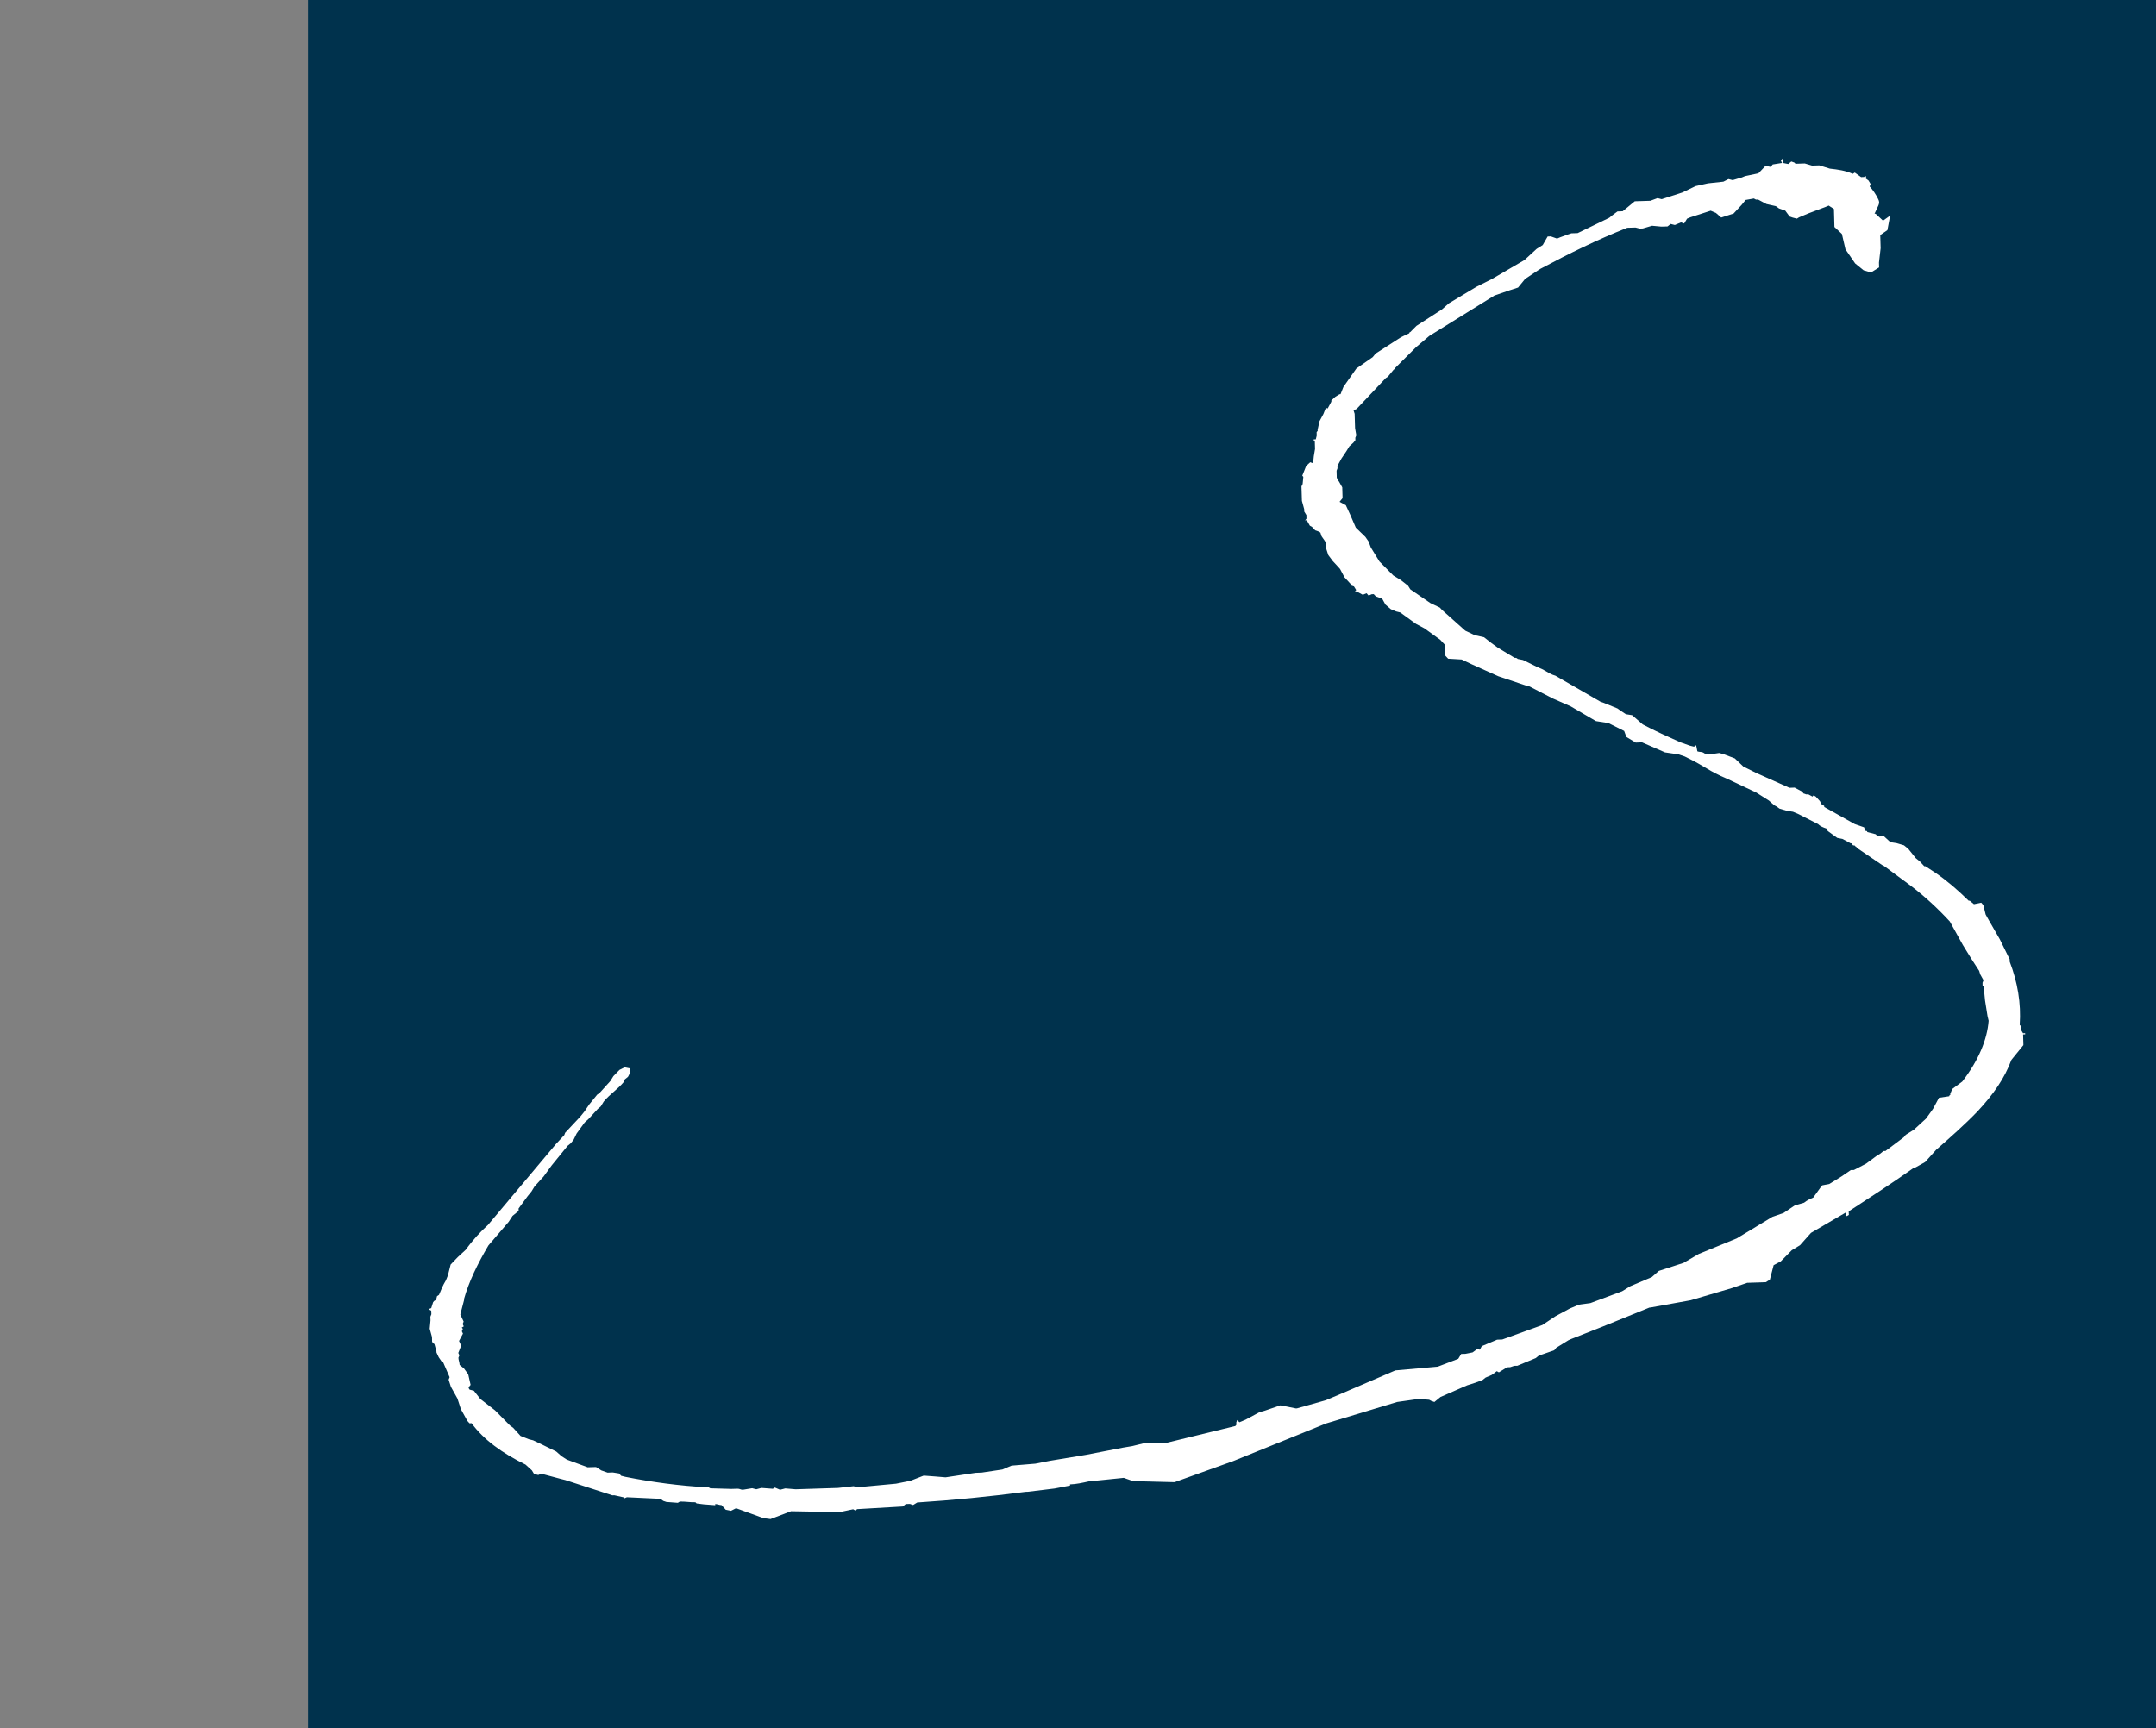 <?xml version="1.0" encoding="UTF-8"?><svg id="uuid-215bb660-7197-4a1d-9842-a2ff3ce9ad9d" xmlns="http://www.w3.org/2000/svg" width="35" height="28.057" viewBox="0 0 35 28.057"><rect x="0" y="0" width="35" height="28.057" fill="#808080" stroke="none"/><rect y=".02" width="35" height="28" fill="none"/><rect x="5" width="30" height="28.057" fill="#00324d"/><path d="M30.046,13.694l-.136-.073-.085-.017-.154-.112-.018-.038c-.051-.018-.102-.036-.137-.073l-.324-.165-.085-.036-.101-.016-.118-.035-.052-.037-.034-.018-.086-.076-.205-.13-.461-.218c-.34-.145-.324-.184-.699-.367l-.102-.035-.219-.032-.374-.163-.101,.004-.153-.092-.036-.097-.255-.128-.203-.032-.41-.24-.289-.127-.392-.202-.017,.001-.476-.16-.442-.199-.153-.073-.22-.013-.052-.056-.005-.174-.07-.076-.257-.186-.137-.073-.257-.186-.068-.017-.085-.036-.087-.075-.053-.096-.102-.036-.035-.037-.033,.001-.05,.022-.034-.038-.05,.021-.017,.001-.102-.055,.001,.019-.017-.019,.017-.019-.036-.058-.051-.018v-.019l-.104-.113-.071-.134-.034-.038-.087-.094-.07-.094-.037-.115-.002-.078-.018-.038-.053-.076-.018-.058-.034-.019-.051-.018-.052-.056-.034-.019-.054-.095-.017,.02v-.019l.016-.02-.001-.058-.035-.057-.001-.039-.037-.135-.007-.233,.016-.04,.001,.019,.013-.136-.017-.019,.063-.158,.066-.06,.051,.018c-.002-.078,.013-.155,.027-.234l-.004-.136-.017,0v-.019l.033-.001,.015-.059-.001-.058,.017-.02-.001-.019,.03-.137,.064-.119,.031-.079,.033-.021,.001,.019,.064-.119-.001-.019,.066-.06,.067-.041,.017-.001,.047-.118,.21-.299,.265-.184,.048-.059,.413-.266,.133-.063c0-.019,.017-.02,.017-.02l.099-.1,.413-.266,.115-.101,.447-.268,.249-.125,.53-.309,.197-.181,.099-.062,.08-.139,.051-.002,.102,.036,.05-.021,.117-.043,.066-.022,.101-.003,.515-.25,.05-.041,.082-.061,.084-.003,.197-.162,.253-.008,.116-.043,.068,.017,.333-.108,.216-.104,.201-.045,.251-.027,.083-.042,.068,.017,.15-.044,.05-.021,.218-.046,.115-.121,.085,.017,.032-.04,.151-.024-.018-.038,.032-.04,.002,.078,.085,.017,.05-.041,.05,.018,.018,.019,.151-.005,.118,.035,.118-.004,.17,.053c.135,.015,.253,.031,.372,.085l.033-.021,.103,.074,.05-.002,.017-.02,.017,.019-.017,.02,.052,.037,.035,.057-.015,.04c.052,.057,.104,.133,.14,.209,.018,.038,.018,.058,.003,.097l-.064,.138,.017-.001,.121,.113,.115-.082-.044,.235-.116,.081,.006,.213-.027,.234,.002,.078-.132,.082-.119-.035-.138-.112-.157-.229-.058-.25-.121-.113-.008-.292-.085-.055-.05,.021-.283,.107-.149,.063-.034,.021-.068-.017-.051-.018-.07-.095-.102-.036-.051-.037-.152-.034-.137-.073-.034,.001-.034-.018-.134,.024-.065,.08-.13,.14-.201,.065-.086-.075-.085-.036-.333,.108-.05,.021-.048,.079-.051-.018-.1,.042-.068-.017-.05,.04-.101,.003-.151-.014-.15,.044-.05,.002-.068-.017-.134,.004c-.482,.191-.947,.419-1.411,.667l-.033,.021-.215,.143-.114,.14-.133,.043-.25,.086-1.059,.657-.214,.182-.343,.341v.019l-.017,0-.098,.12-.033,.021-.474,.502-.05,.021,.018,.058,.007,.233,.02,.116-.016,.04,.001,.039-.032,.04-.066,.06-.048,.079-.08,.119-.065,.119,.001,.039-.015,.04,.003,.117,.017,.019,.001,.019,.017,.019,.054,.096,.005,.175-.049,.06,.102,.055,.071,.153,.091,.211,.155,.15,.053,.076,.036,.096,.14,.228,.225,.227,.12,.073,.12,.094,.036,.058,.326,.223,.153,.073,.034,.037,.379,.338,.153,.073,.152,.034,.12,.094,.102,.074,.274,.166c.017-.001,.034-.001,.051,.018l.085,.017,.221,.109,.085,.037,.034,.018c.068,.037,.12,.074,.187,.091l.734,.424,.051,.017,.222,.091,.051,.037,.086,.056,.101,.016,.172,.15c.205,.109,.409,.2,.613,.291l.153,.054,.068,.017,.017-.02,.017-.001,.019,.096c.051,.018,.068-.002,.118,.035l.068,.017,.167-.025,.068,.017,.187,.071,.138,.132,.222,.11,.527,.235,.084-.003,.137,.073v.019l.051,.018,.034-.001,.068,.037,.017-.02,.034,.018,.07,.076,.018,.039,.017,.019,.034,.018,.001,.019,.495,.277,.152,.053,.018,.058c.017-.001,.033-.001,.034,.019l.136,.035,.018,.019,.118,.016,.103,.094,.102,.016,.118,.035,.069,.056,.122,.152,.069,.056,.07,.076,.017-.001,.171,.112c.189,.13,.361,.28,.533,.449h.017l.068,.056,.118-.024,.034,.038,.038,.154,.054,.096,.176,.306,.16,.325,.001,.039c.126,.327,.187,.675,.162,1.026l.018,.019,.001,.058,.035,.058,.034-.001,.001,.019-.034,.001,.005,.174-.195,.24c-.109,.295-.287,.554-.549,.835-.213,.221-.443,.423-.672,.624l-.18,.2-.149,.083-.05,.021c-.347,.245-.693,.47-1.041,.696l.002,.058-.034,.02-.017-.019-.001-.039-.562,.329-.179,.201-.133,.081-.179,.181-.116,.062-.061,.235-.066,.041-.302,.01-.25,.086-.667,.197-.653,.118-.017,.001-.782,.318-.482,.19-.05,.022-.199,.123-.032,.04-.183,.064-.067,.022-.05,.041-.3,.125-.05,.001-.066,.022-.051,.002-.132,.082-.034-.019-.082,.061-.1,.043-.05,.04-.116,.043-.134,.043-.432,.189-.099,.081-.051-.018-.034-.018-.169-.014-.351,.05-1.151,.348-1.513,.613-.949,.341-.673-.017-.152-.053-.57,.058c-.101,.022-.201,.045-.302,.048l.001,.019-.251,.048-.436,.053-.034,.001c-.586,.077-1.173,.135-1.761,.173l-.067,.041-.051-.018-.067,.002-.05,.04-.738,.043-.033,.021-.034-.019-.217,.046-.791-.014-.333,.127-.117-.015-.442-.161-.083,.042-.085-.017-.069-.076c-.033,.001-.068-.017-.102-.017l.001,.019-.186-.014-.118-.015-.018-.019c-.084,.003-.169-.014-.253-.011l-.033,.02-.185-.014-.051-.017-.052-.037-.05,.001-.489-.023-.05,.021-.001-.019-.152-.034-.033,.001-.763-.248-.068-.017-.322-.086-.05,.021-.068-.017-.035-.058-.103-.094c-.375-.183-.683-.406-.876-.672l-.034,.001-.034-.038-.106-.191-.056-.173-.106-.19-.037-.116,.016-.04-.108-.249-.017,.001-.052-.076-.036-.077-.001-.019-.037-.135,.001,.019-.034-.038-.002-.078-.037-.135,.013-.137-.002-.058,.016-.04-.002-.058-.034-.018,.016-.02,.017-.001,.031-.098,.016-.02,.033-.02,.015-.059,.032-.021c.032-.078,.063-.157,.112-.236l.032-.079,.045-.177,.115-.12,.131-.121c.114-.159,.244-.299,.359-.401l1.108-1.319,.131-.14,.015-.039,.245-.261,.065-.08,.081-.119,.13-.16,.033-.021,.18-.199,.049-.079,.098-.101,.083-.042,.085,.017,.002,.078-.032,.06-.05,.04c0,.019-.016,.02-.015,.04-.098,.119-.23,.202-.328,.321l-.048,.079-.049,.041-.147,.16-.066,.06-.13,.179-.048,.099-.048,.06-.05,.04-.26,.32-.13,.179-.147,.161-.048,.079-.065,.08-.146,.199,.001,.039-.099,.081-.065,.099-.326,.38c-.177,.298-.32,.595-.396,.868l0,.019-.061,.235,.054,.115-.016,.04,.018,.038-.033,.021,.018,.019-.016,.04,.018,.038-.064,.119,.035,.076-.047,.119,.018,.038-.016,.04c.001,.039,.019,.077,.02,.116l.069,.056,.07,.095,.039,.173-.033,.04s.001,.019,.018,.038l.068,.017,.104,.133,.24,.186,.242,.245,.051,.037,.121,.133,.136,.054,.068,.017,.153,.073,.222,.109,.086,.076,.086,.055,.339,.125,.135-.004,.086,.055,.102,.036,.084-.003,.101,.016,.035,.038,.068,.017c.423,.084,.879,.147,1.333,.17h.017l.034,.018,.017-.001,.32,.009,.101-.003c.034-.001,.051,.017,.085,.017l.151-.025,.068,.017,.083-.022,.185,.014,.033-.02,.085,.036,.084-.022,.168,.014,.689-.022,.252-.028,.068,.017,.621-.058,.234-.047,.216-.084,.186,.014,.169,.014,.486-.073,.101-.004,.335-.05,.149-.063,.386-.032,.234-.046,.586-.097,.602-.117,.15-.025,.184-.045,.387-.012,1.103-.269,.017-.02-.001-.039,.015-.039,.035,.037,.1-.042,.232-.125,.083-.022,.25-.086,.253,.05,.017-.001,.467-.132,.249-.105,.881-.379,.688-.061,.333-.127,.048-.079,.068-.002,.117-.023,.083-.061,.034,.018,.032-.059,.249-.105,.084-.003,.65-.235,.214-.143,.232-.125,.149-.063,.185-.025,.515-.192,.133-.082,.349-.148,.115-.101,.4-.13,.248-.145,.615-.252,.579-.35,.183-.064,.181-.122,.151-.044c.049-.04,.099-.062,.149-.083l.114-.159,.032-.04,.116-.023,.199-.123,.149-.102,.05-.001,.199-.104,.165-.122,.066-.041,.049-.041,.034-.001,.297-.223,.032-.04,.132-.082,.197-.181,.114-.159,.096-.179,.167-.025q0-.019,.017-.019l-.001-.019,.032-.079,.164-.122c.26-.339,.403-.674,.427-.986l-.018-.077-.04-.251-.023-.233-.017,.001-.001-.058,.016-.04-.053-.095-.018-.058-.123-.19-.141-.229-.212-.382c-.191-.208-.415-.415-.638-.583l-.378-.28-.051-.037-.034-.018-.411-.279c-.001-.019-.017-.019-.017-.019l-.018-.019c-.017,.001-.034,.001-.034-.018l-.018-.018Z" fill="#fff"/></svg>
